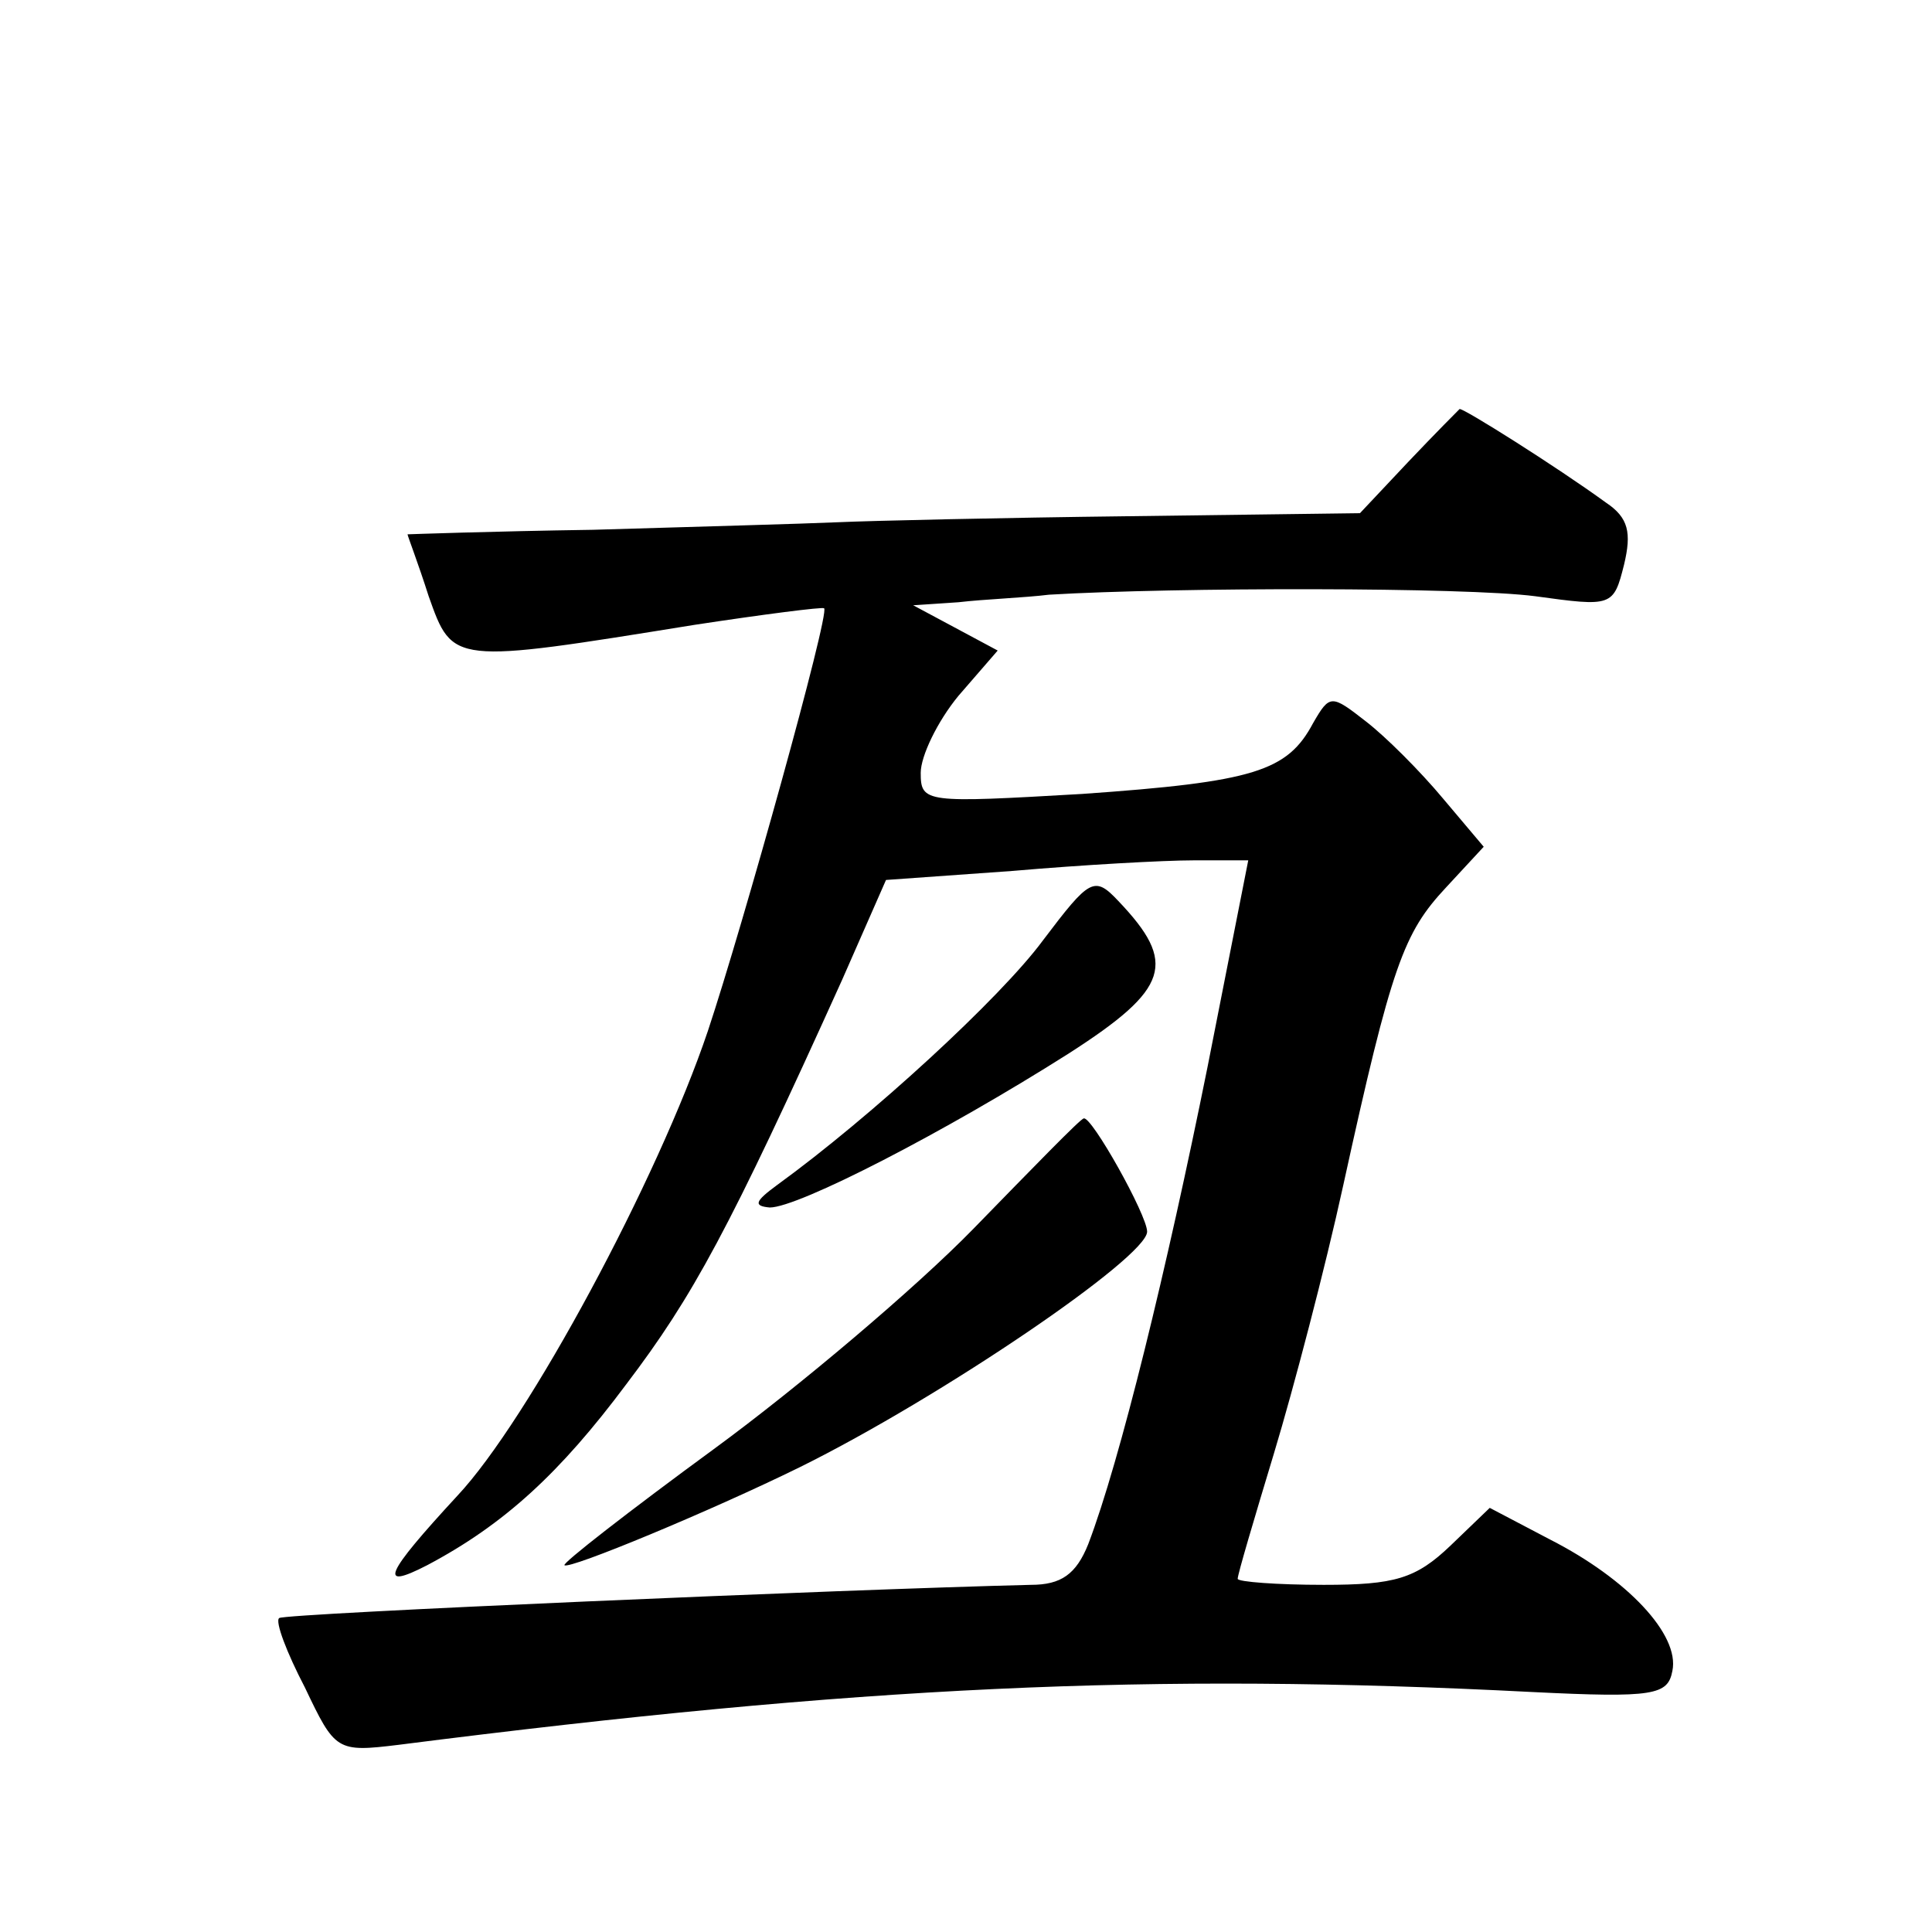 <?xml version="1.0" standalone="no"?>
<!DOCTYPE svg PUBLIC "-//W3C//DTD SVG 20010904//EN"
 "http://www.w3.org/TR/2001/REC-SVG-20010904/DTD/svg10.dtd">
<svg version="1.0" xmlns="http://www.w3.org/2000/svg"
 width="128pt" height="128pt" viewBox="0 0 128 128"
 preserveAspectRatio="xMidYMid meet">
<g transform="translate(0,128) scale(0.1,-0.1)"
fill="#0" stroke="none">
<path d="M933 974 l-32 -34 -153 -2 c-84 -1 -171 -3 -193 -4 -22 -1 -95 -3 -162
-5 -68 -1 -123 -3 -123 -3 0 -1 7 -19 14 -41 16 -45 15 -45 176 -19 46 7 85 12
86 11 4 -3 -54 -211 -77 -280 -33 -98 -119 -258 -166 -308 -48 -52 -53 -63 -20
-46 51 27 88 61 132 120 44 58 68 102 143 268 l29 66 84 6 c46 4 100 7 120 7 l36
0 -27 -137 c-27 -134 -58 -261 -79 -316 -8 -20 -18 -27 -38 -27 -124 -3 -495 -19
-498 -22 -3 -2 5 -23 17 -46 20 -42 21 -43 62 -38 306 39 498 48 751 35 81 -4 90
-2 93 14 5 24 -30 61 -81 87 l-40 21 -26 -25 c-23 -22 -37 -26 -84 -26 -31 0 -57
2 -57 4 0 3 11 40 24 83 13 43 34 123 46 178 32 146 40 167 68 197 l25 27 -27 32
c-15 18 -38 41 -51 51 -23 18 -24 18 -35 -1 -17 -32 -39 -39 -153 -47 -104 -6 -107
-6 -107 14 0 11 11 34 25 51 l26 30 -28 15 -28 15 30 2 c17 2 44 3 60 5 84 5 276
5 322 -1 51 -7 52 -7 59 21 5 21 3 31 -12 41 -33 24 -95 63 -97 62 -1 -1 -16 -16
-34 -35z M691 657 c-28 -38 -114 -117 -176 -162 -15 -11 -16 -14 -5 -15 19 0 116
50 198 102 67 43 72 60 33 101 -16 17 -19 15 -50 -26z M645 466 c-38 -39 -116 -105
-172 -146 -56 -41 -101 -76 -99 -77 3 -3 97 36 156 65 93 46 230 139 230 156 0
11 -37 77 -42 75 -2 0 -34 -33 -73 -73z"/>
</g>
</svg>
